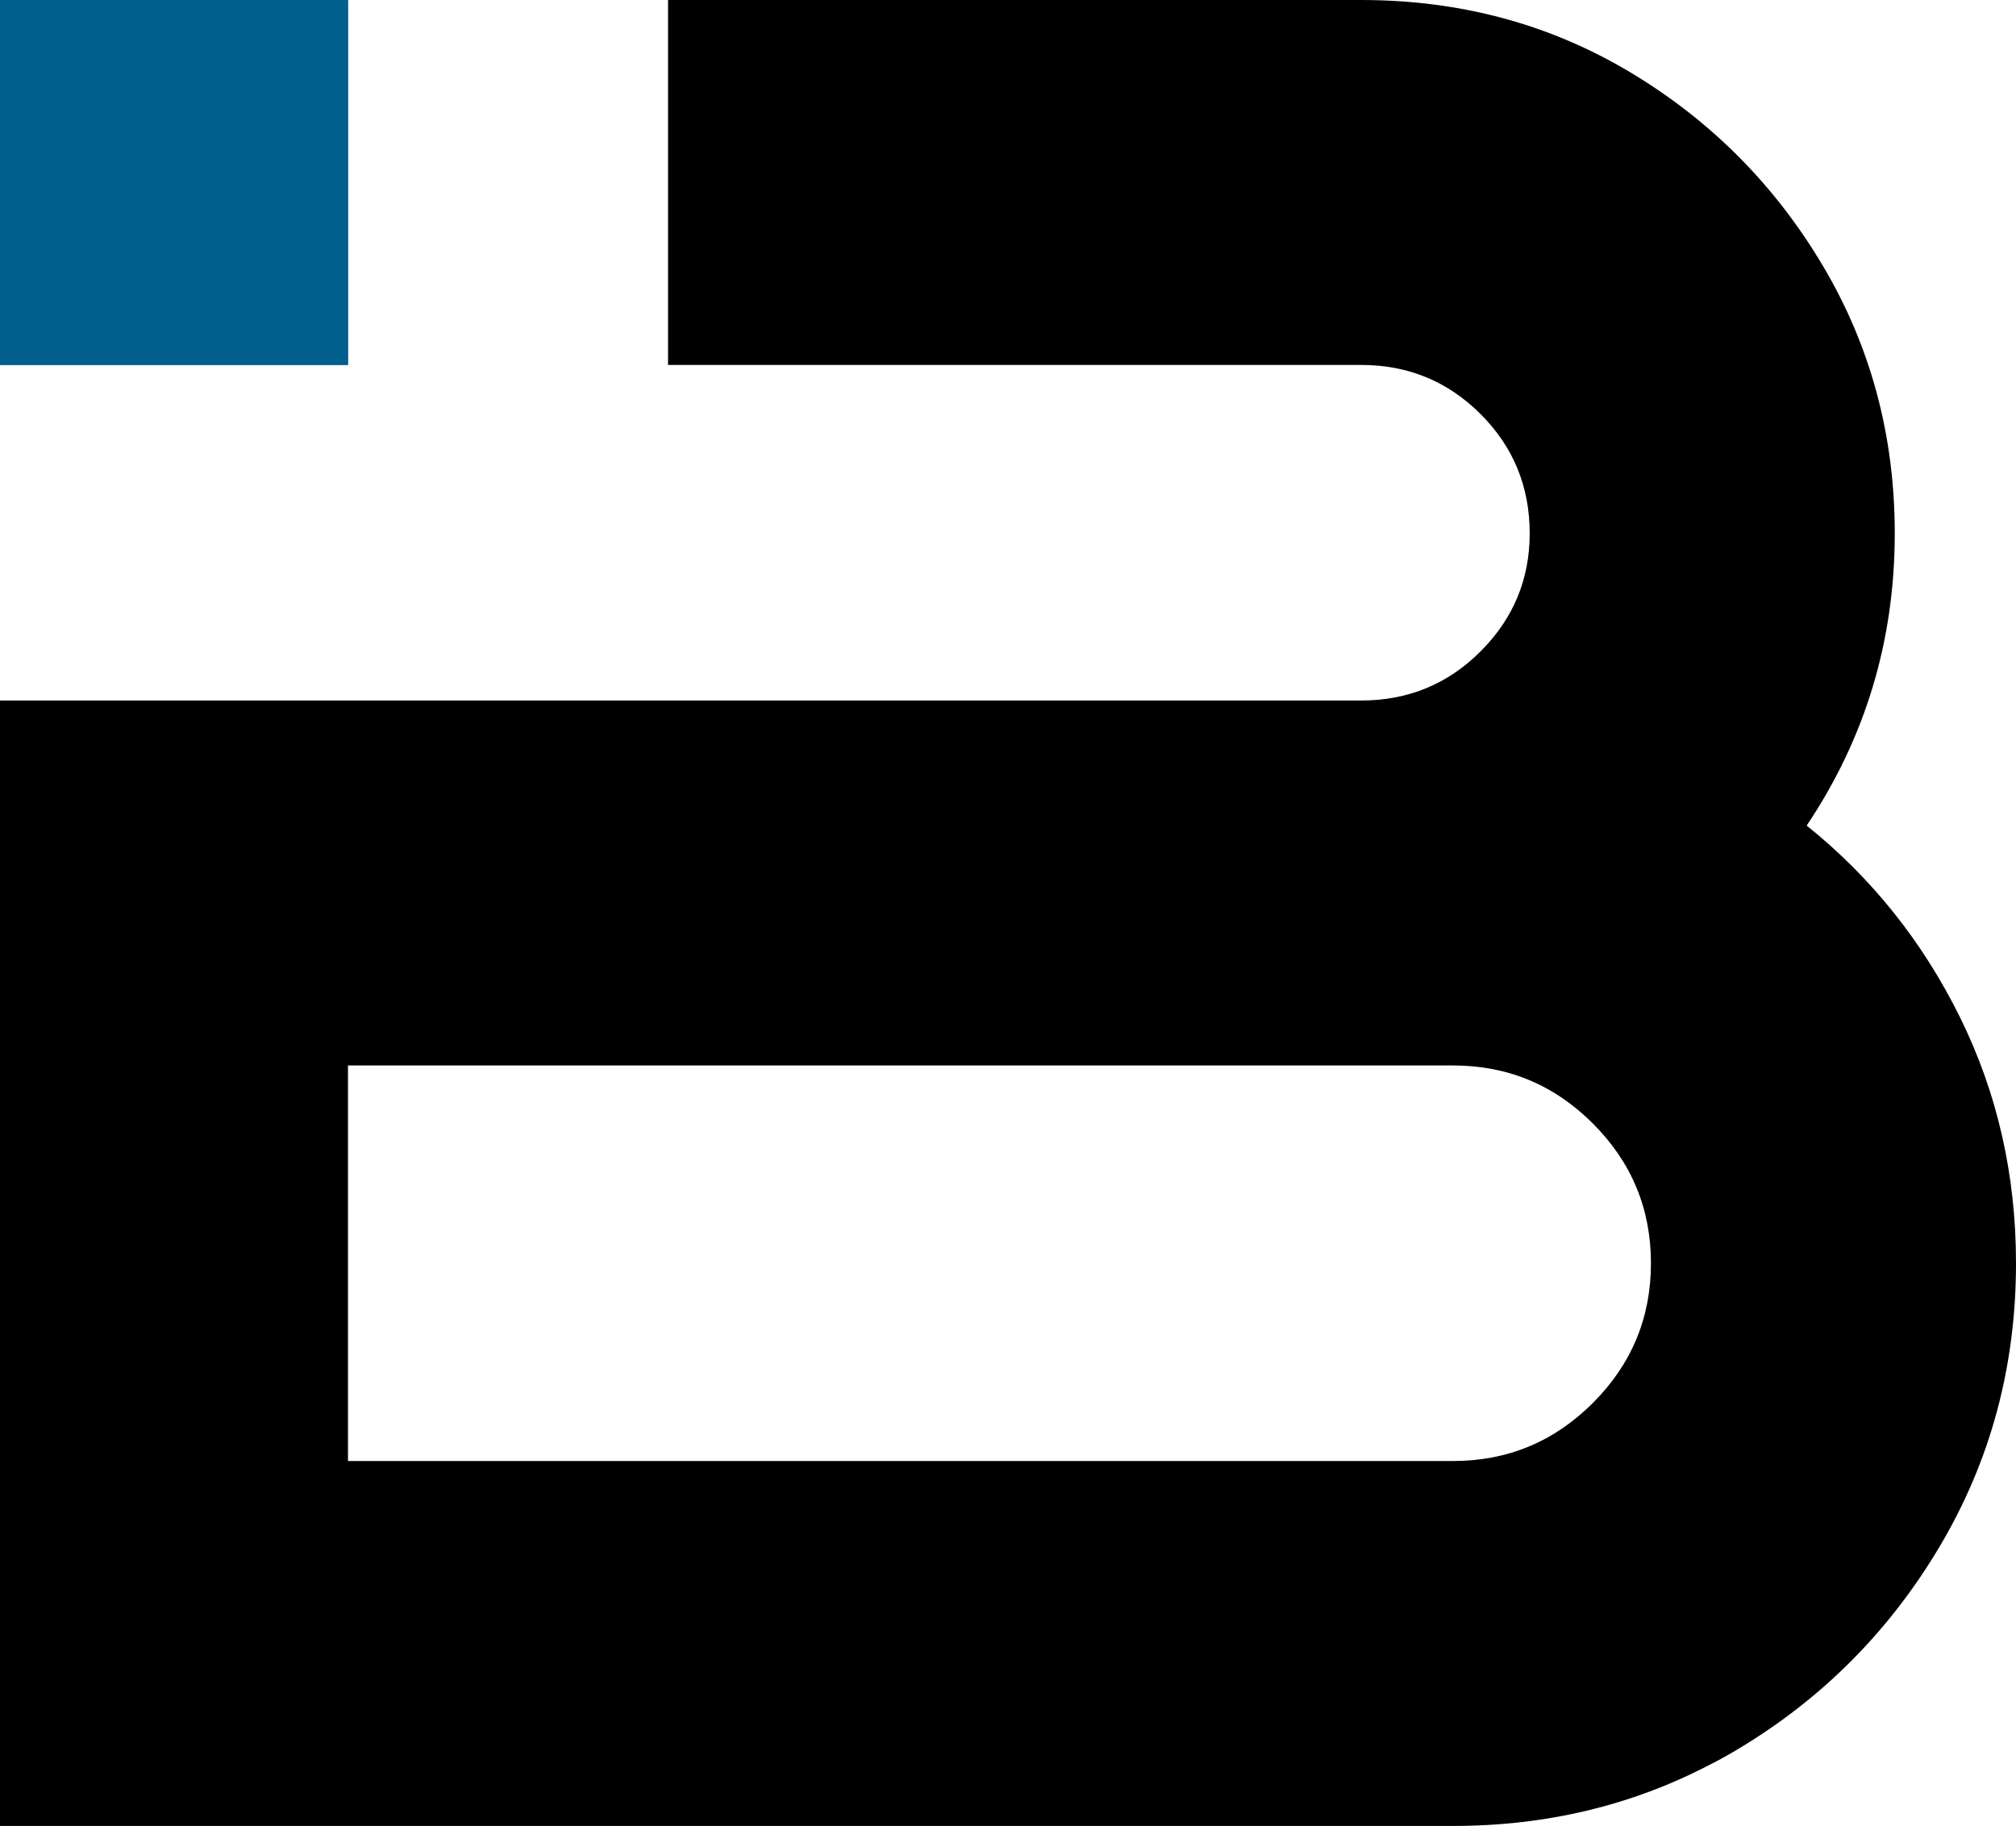 <?xml version="1.0" encoding="utf-8"?>
<!-- Generator: Adobe Illustrator 27.0.0, SVG Export Plug-In . SVG Version: 6.00 Build 0)  -->
<svg version="1.1" id="Ebene_1" xmlns="http://www.w3.org/2000/svg" xmlns:xlink="http://www.w3.org/1999/xlink" x="0px" y="0px"
	 viewBox="0 0 135.639 122.886" style="enable-background:new 0 0 135.639 122.886;" xml:space="preserve">
<style type="text/css">
	.st0{fill:none;}
	.st1{fill:#005F8D;}
	.st2{fill:#000000;}
</style>
<path class="st0" d="M97.768,98.326c3.664,0,6.798-1.301,9.403-3.907
	c2.605-2.605,3.907-5.739,3.907-9.403c0-3.663-1.303-6.797-3.907-9.403
	c-2.605-2.605-5.74-3.907-9.403-3.907H23.412V98.326H97.768z"/>
<rect x="-0" y="0.006" class="st1" width="23.413" height="24.554"/>
<path class="st0" d="M97.768,98.326c3.664,0,6.798-1.301,9.403-3.907
	c2.605-2.605,3.907-5.739,3.907-9.403c0-3.663-1.303-6.797-3.907-9.403
	c-2.605-2.605-5.74-3.907-9.403-3.907H23.412V98.326H97.768z"/>
<g>
	<path class="st2" d="M131.861,68.442c-2.52-5.095-5.955-9.389-10.305-12.881
		c3.95-5.896,5.926-12.452,5.926-19.665c0-6.583-1.618-12.594-4.852-18.034
		c-3.235-5.438-7.557-9.775-12.967-13.01C104.252,1.618,98.226,0,91.585,0H44.947
		v24.56h46.638c3.148,0,5.825,1.103,8.029,3.306
		c2.204,2.204,3.306,4.882,3.306,8.029c0,3.092-1.103,5.74-3.306,7.943
		c-2.204,2.205-4.881,3.306-8.029,3.306H1.589H0v67.165v8.576h97.768
		c6.244,0,11.982-1.372,17.22-4.095c0.622-0.313,1.237-0.653,1.844-1.015
		c5.724-3.405,10.29-7.986,13.697-13.74c3.406-5.754,5.11-12.094,5.11-19.021
		C135.639,79.062,134.379,73.538,131.861,68.442z M23.412,98.225V71.705h74.356
		c3.664,0,6.798,1.302,9.403,3.907c2.604,2.606,3.907,5.74,3.907,9.403
		c0,3.664-1.303,6.799-3.907,9.403c-2.605,2.606-5.74,3.907-9.403,3.907h-74.356
		V98.225z"/>
</g>
<rect x="-0" y="0.006" class="st1" width="23.413" height="24.554"/>
</svg>
